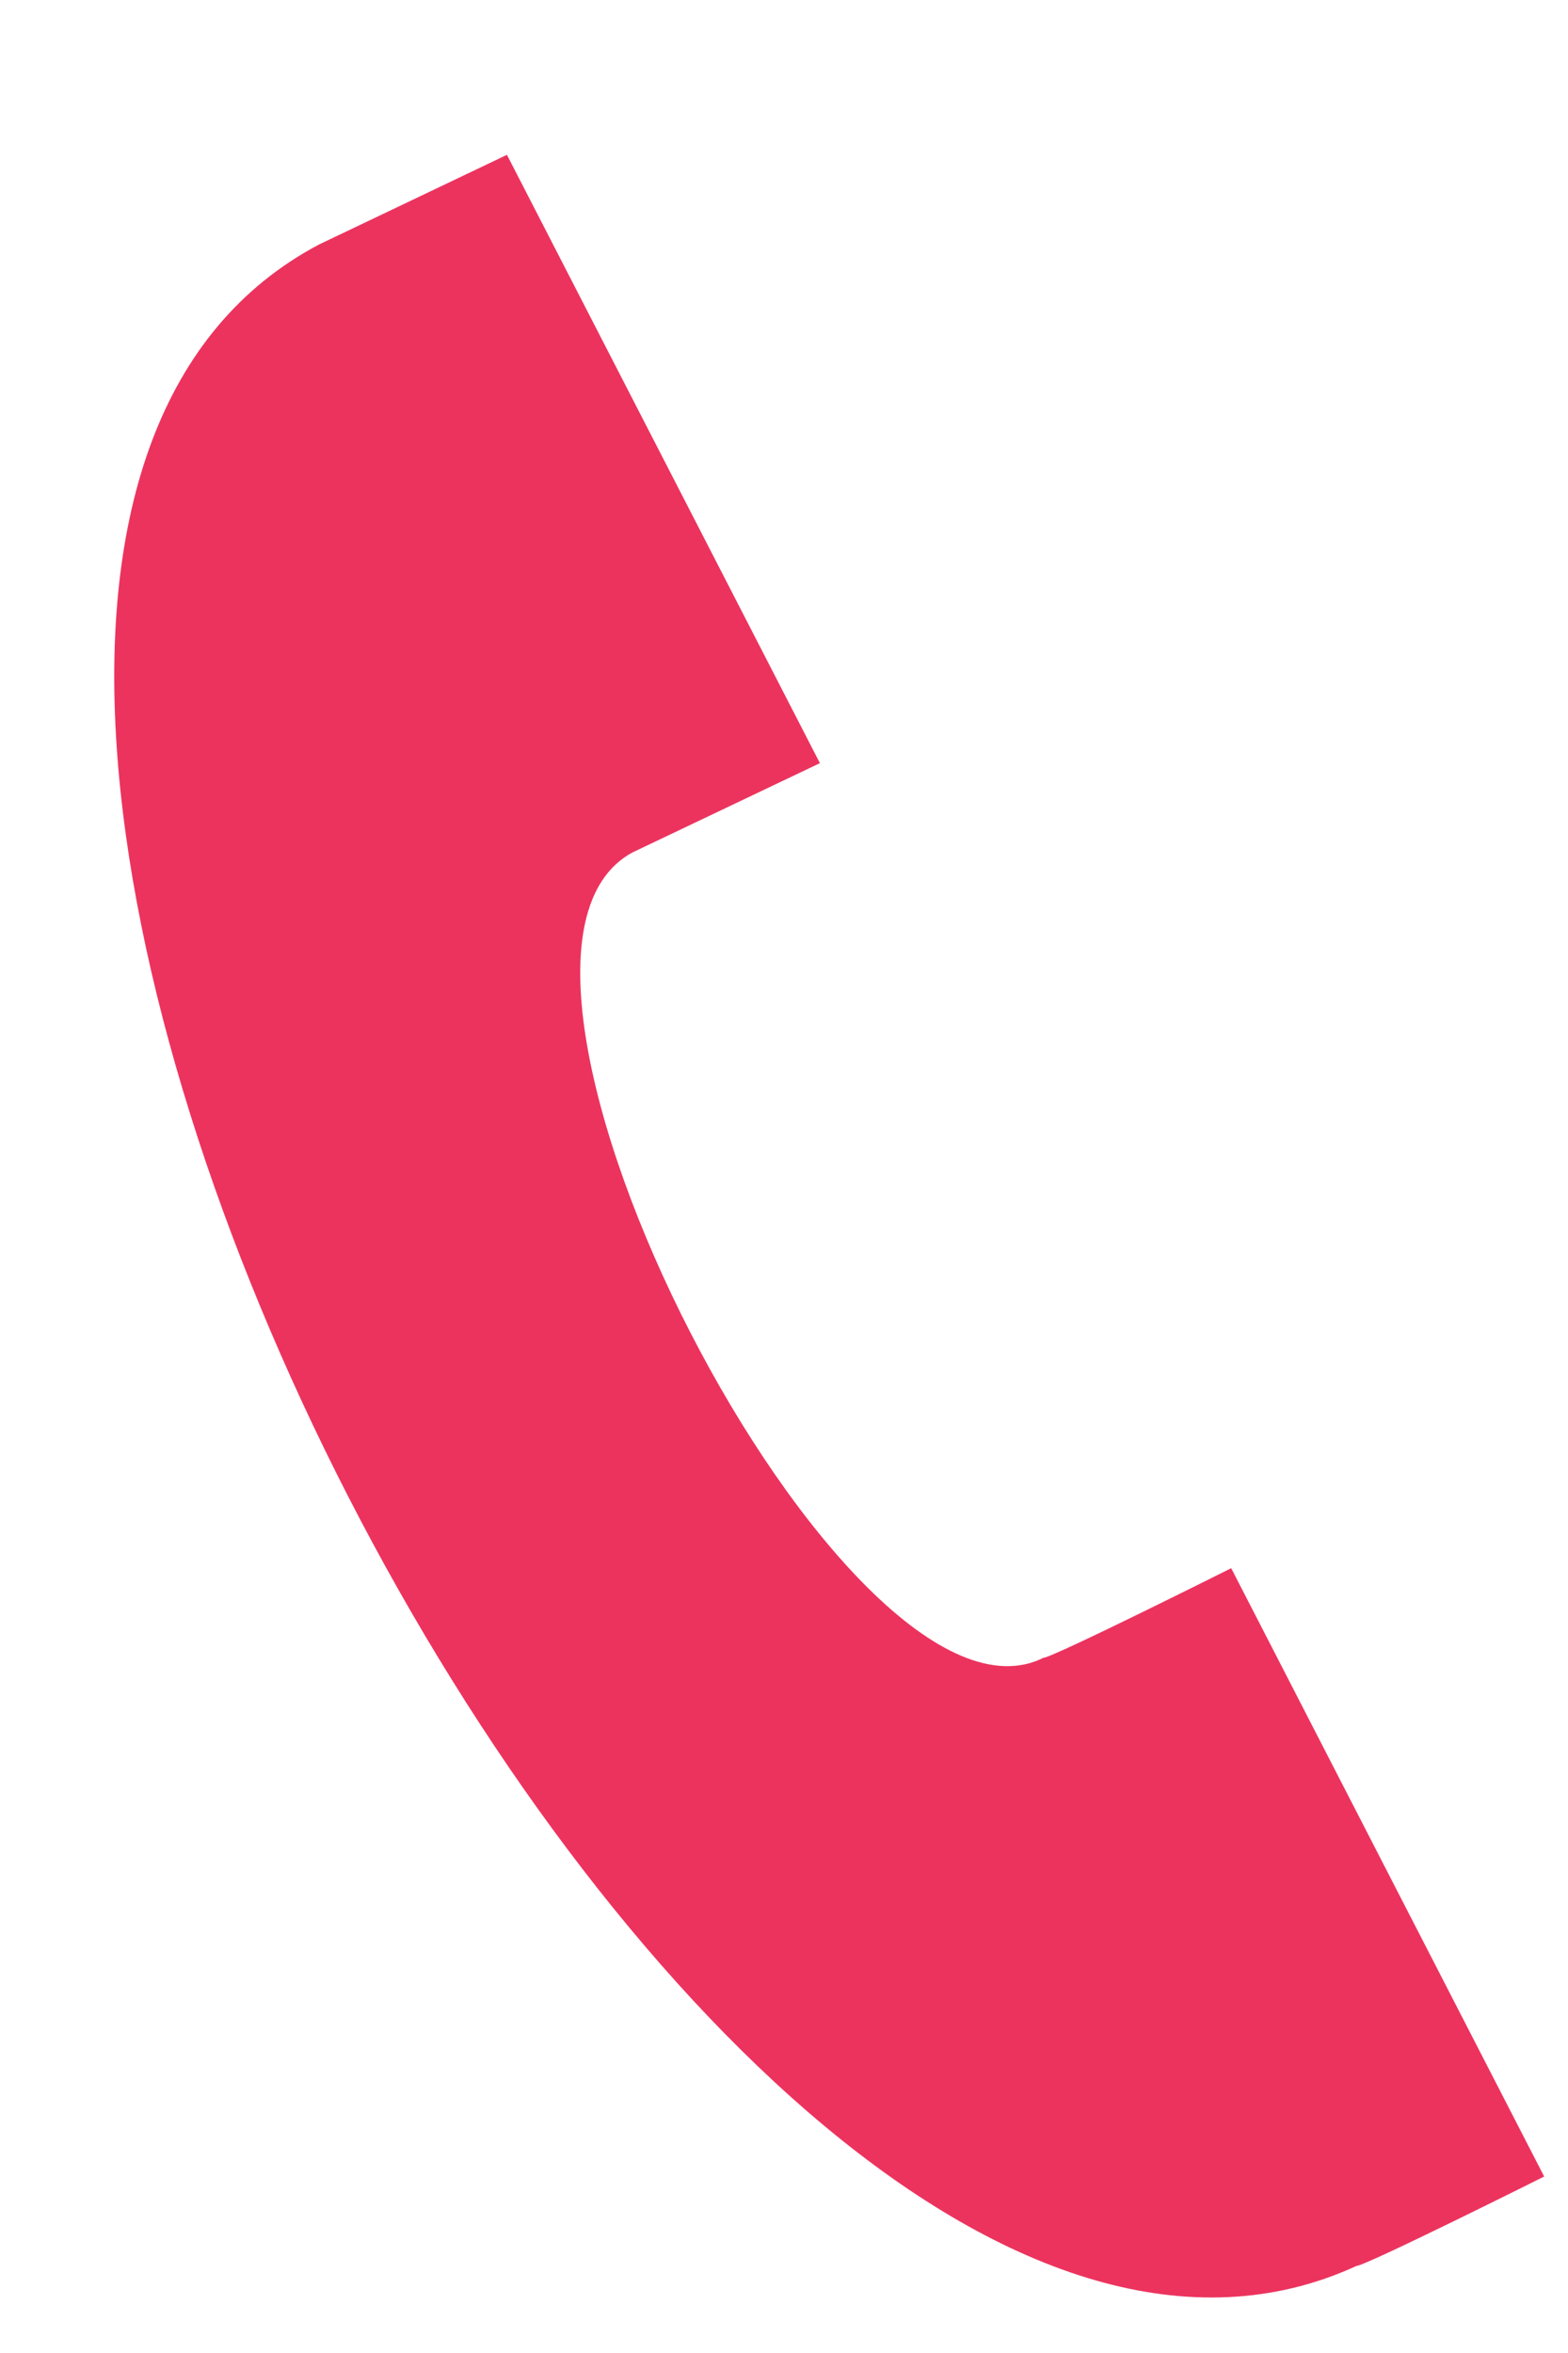 <svg width="10" height="15" viewBox="0 0 10 15" fill="none" xmlns="http://www.w3.org/2000/svg">
<path d="M9.848 13.875L7.852 9.997C7.852 9.997 6.712 10.568 6.655 10.568C5.4 11.195 2.777 6.12 4.032 5.435L5.229 4.865L3.233 0.987L2.036 1.558C-2.07 3.725 4.431 16.384 8.651 14.445C8.708 14.445 9.848 13.875 9.848 13.875Z" fill="#EC335E"/>
</svg>
